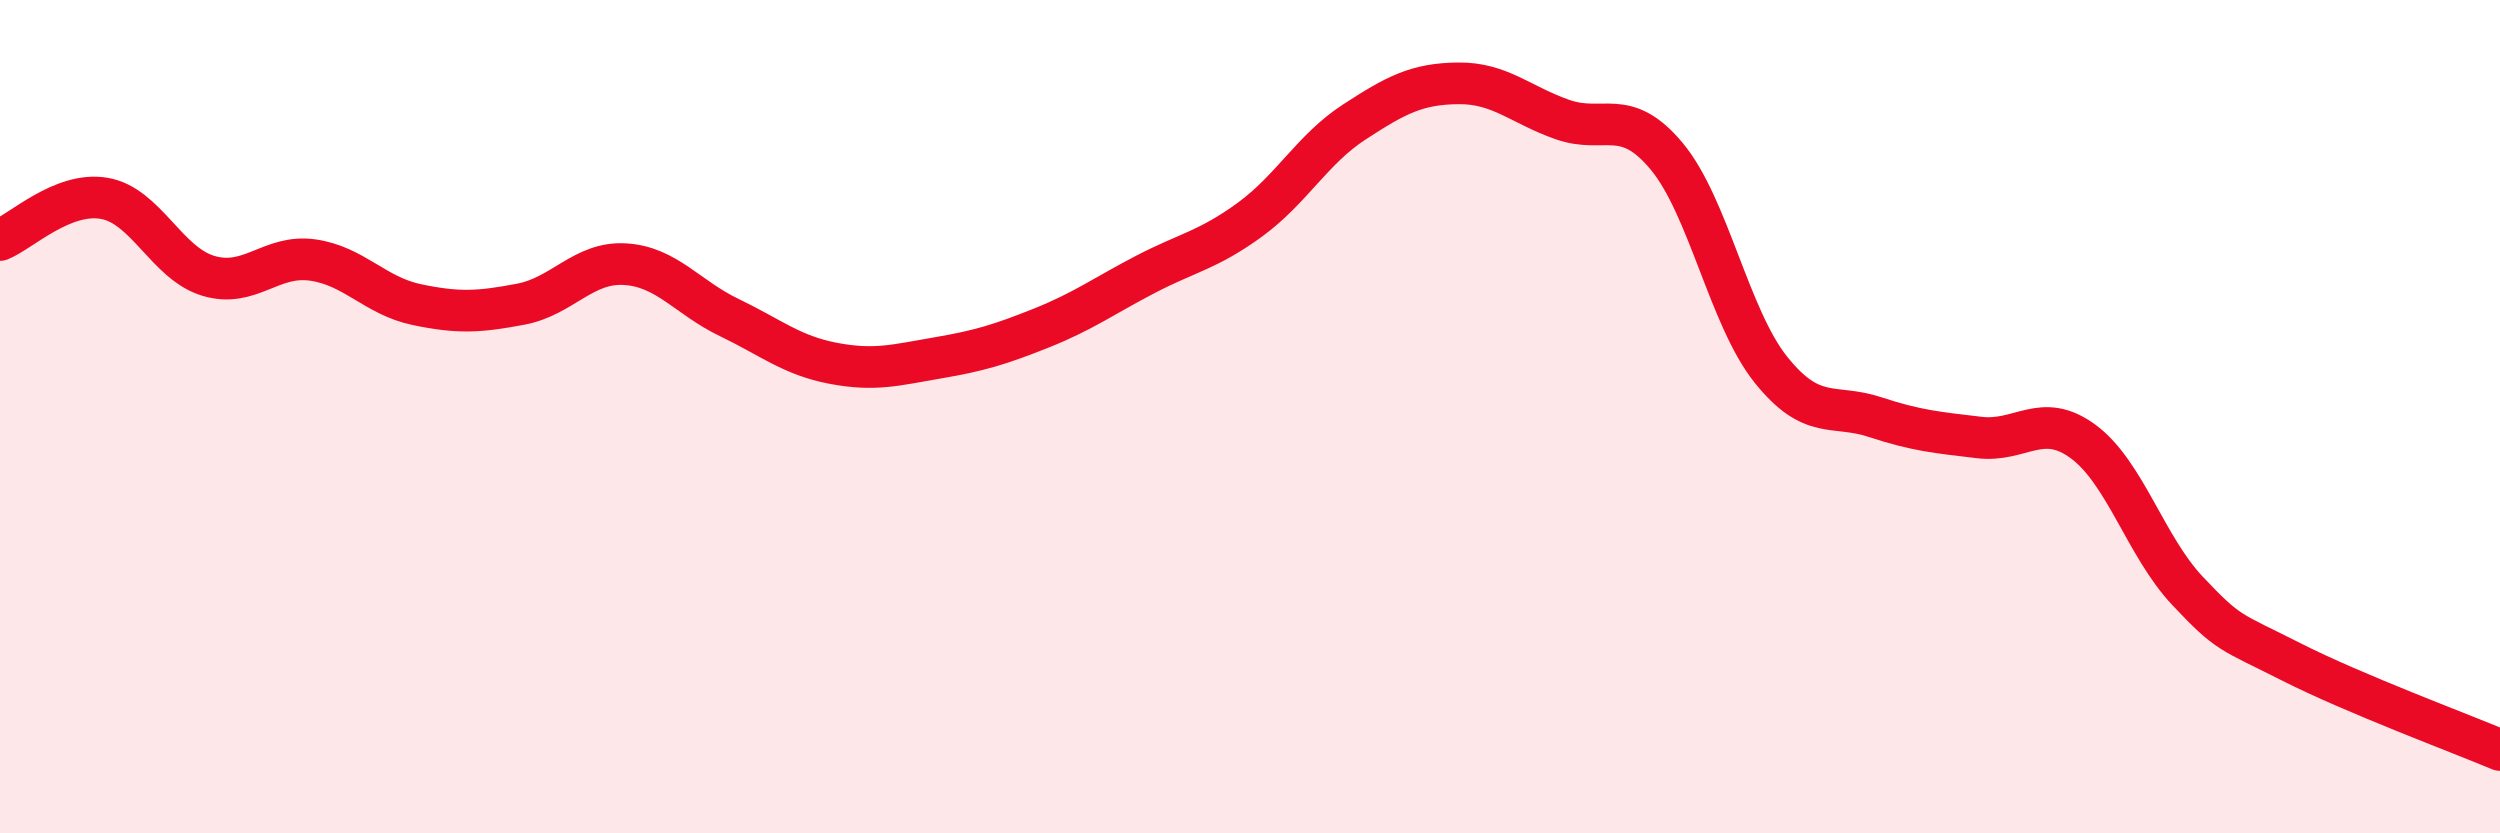 
    <svg width="60" height="20" viewBox="0 0 60 20" xmlns="http://www.w3.org/2000/svg">
      <path
        d="M 0,5.76 C 0.5,5.56 1.5,4.59 2.5,4.76 C 3.5,4.93 4,6.32 5,6.62 C 6,6.92 6.5,6.1 7.5,6.24 C 8.5,6.38 9,7.1 10,7.31 C 11,7.52 11.5,7.49 12.5,7.3 C 13.5,7.11 14,6.28 15,6.34 C 16,6.4 16.5,7.14 17.5,7.62 C 18.5,8.1 19,8.53 20,8.72 C 21,8.91 21.5,8.76 22.5,8.59 C 23.5,8.42 24,8.27 25,7.87 C 26,7.47 26.5,7.1 27.5,6.58 C 28.5,6.06 29,6 30,5.27 C 31,4.54 31.5,3.58 32.5,2.93 C 33.5,2.28 34,2.01 35,2 C 36,1.99 36.5,2.52 37.5,2.87 C 38.5,3.22 39,2.55 40,3.75 C 41,4.95 41.5,7.62 42.5,8.87 C 43.5,10.12 44,9.68 45,10.01 C 46,10.34 46.5,10.38 47.5,10.5 C 48.5,10.62 49,9.86 50,10.6 C 51,11.34 51.5,13.12 52.5,14.18 C 53.5,15.24 53.5,15.13 55,15.89 C 56.5,16.65 59,17.58 60,18L60 20L0 20Z"
        fill="#EB0A25"
        opacity="0.1"
        stroke-linecap="round"
        stroke-linejoin="round"
      />
      <path
        d="M 0,5.76 C 0.5,5.56 1.5,4.59 2.5,4.76 C 3.5,4.93 4,6.32 5,6.62 C 6,6.92 6.5,6.1 7.5,6.24 C 8.5,6.38 9,7.1 10,7.31 C 11,7.52 11.5,7.49 12.5,7.3 C 13.5,7.11 14,6.28 15,6.34 C 16,6.4 16.5,7.14 17.5,7.62 C 18.5,8.1 19,8.53 20,8.72 C 21,8.91 21.5,8.76 22.5,8.59 C 23.5,8.42 24,8.27 25,7.87 C 26,7.47 26.5,7.1 27.5,6.58 C 28.5,6.06 29,6 30,5.27 C 31,4.54 31.5,3.58 32.5,2.93 C 33.5,2.28 34,2.01 35,2 C 36,1.99 36.5,2.52 37.5,2.87 C 38.5,3.22 39,2.55 40,3.75 C 41,4.95 41.5,7.62 42.5,8.87 C 43.5,10.12 44,9.68 45,10.01 C 46,10.34 46.5,10.38 47.5,10.5 C 48.5,10.62 49,9.86 50,10.6 C 51,11.34 51.5,13.12 52.5,14.18 C 53.5,15.24 53.5,15.13 55,15.89 C 56.5,16.65 59,17.58 60,18"
        stroke="#EB0A25"
        stroke-width="1"
        fill="none"
        stroke-linecap="round"
        stroke-linejoin="round"
      />
    </svg>
  